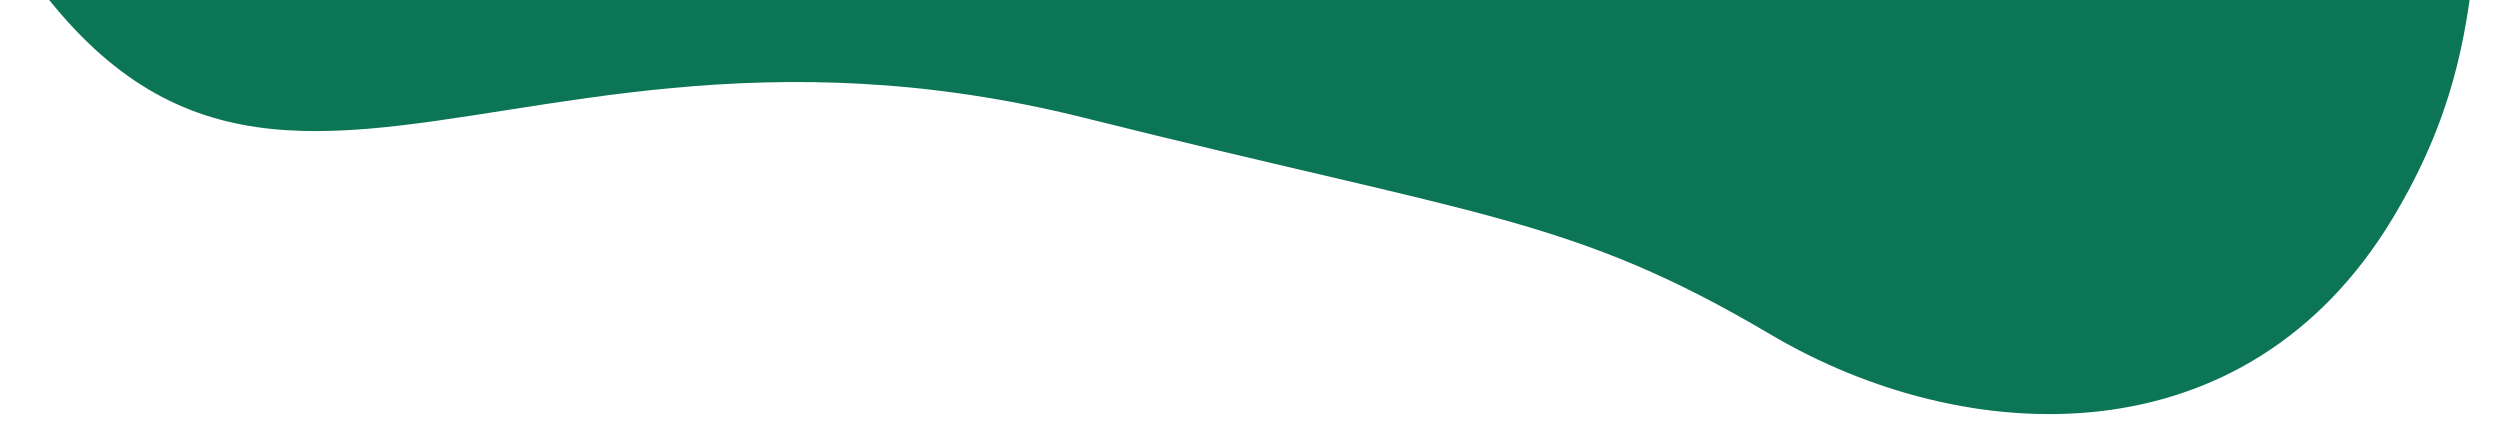 <svg width="989" height="170" viewBox="0 0 989 170" fill="none" xmlns="http://www.w3.org/2000/svg">
<g clip-path="url(#clip0_1063_15239)">
<mask id="mask0_1063_15239" style="mask-type:luminance" maskUnits="userSpaceOnUse" x="-47" y="-492" width="1090" height="662">
<path d="M1042.03 -491.111H-46.293V170H1042.03V-491.111Z" fill="white"/>
</mask>
<g mask="url(#mask0_1063_15239)">
<path d="M-32.248 -92.284C78.127 167.774 176.313 -16.604 429.079 46.64C586.283 85.931 621.835 85.869 700.719 132.487C777.398 177.678 888.257 183.295 946.587 86.274C994.876 5.956 965.214 -40.567 1003.75 -95.532C1046.96 -157.111 1047.75 -249.539 1026.05 -293.617C1004.36 -337.695 932.312 -370.544 873.241 -360.062C819.776 -350.602 732.104 -341.39 665.676 -392.271C582.711 -455.648 395.843 -525.972 276.648 -460.374C151.028 -391.215 -97.647 -300.372 -32.248 -92.284Z" fill="#0B7556"/>
</g>
</g>
<defs>
<clipPath id="clip0_1063_15239">
<rect width="989" height="170" fill="white"/>
</clipPath>
</defs>
</svg>
